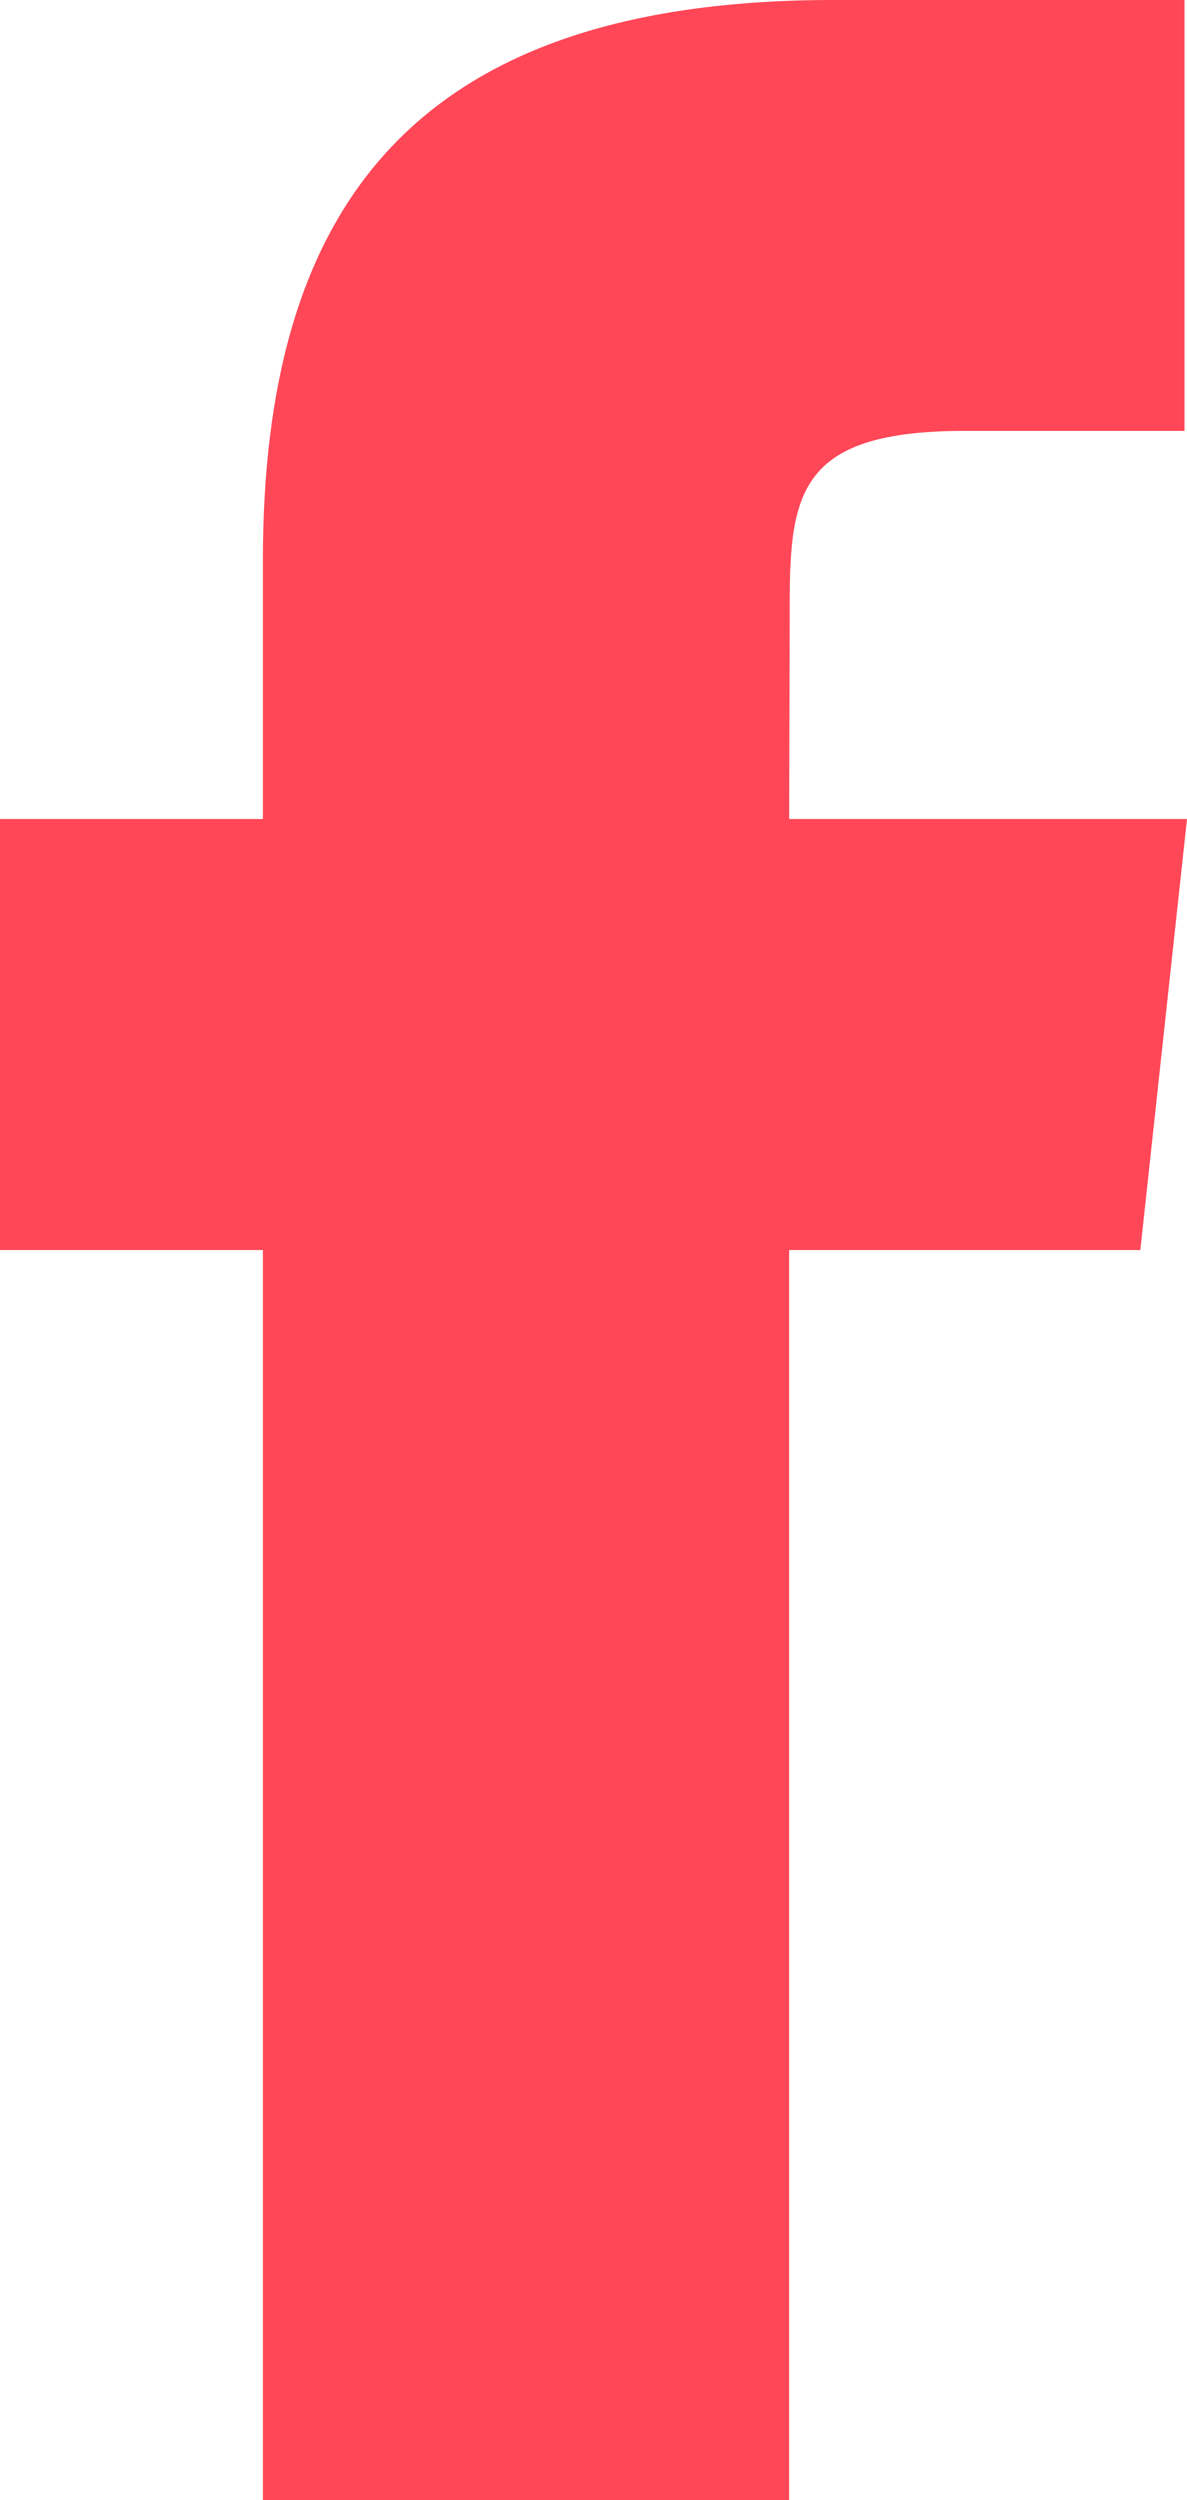 <?xml version="1.0" encoding="UTF-8"?> <svg xmlns="http://www.w3.org/2000/svg" xmlns:xlink="http://www.w3.org/1999/xlink" width="19px" height="40px" viewBox="0 0 19 40" version="1.1"><title>Fill 15</title><g id="Page-1" stroke="none" stroke-width="1" fill="none" fill-rule="evenodd"><g id="Desktop-Services-Template" transform="translate(-1069, -2153)" fill="#FF4757"><path d="M1081.632,2193 L1073.208,2193 L1073.208,2173 L1069,2173 L1069,2166.104 L1073.208,2166.104 L1073.208,2161.967 C1073.208,2156.345 1075.587,2153 1082.339,2153 L1087.96,2153 L1087.96,2159.894 L1084.447,2159.894 C1081.818,2159.894 1081.641,2160.858 1081.641,2162.656 L1081.632,2166.104 L1088,2166.104 L1087.253,2173 L1081.632,2173 L1081.632,2193 Z" id="Fill-15"></path></g></g></svg> 
